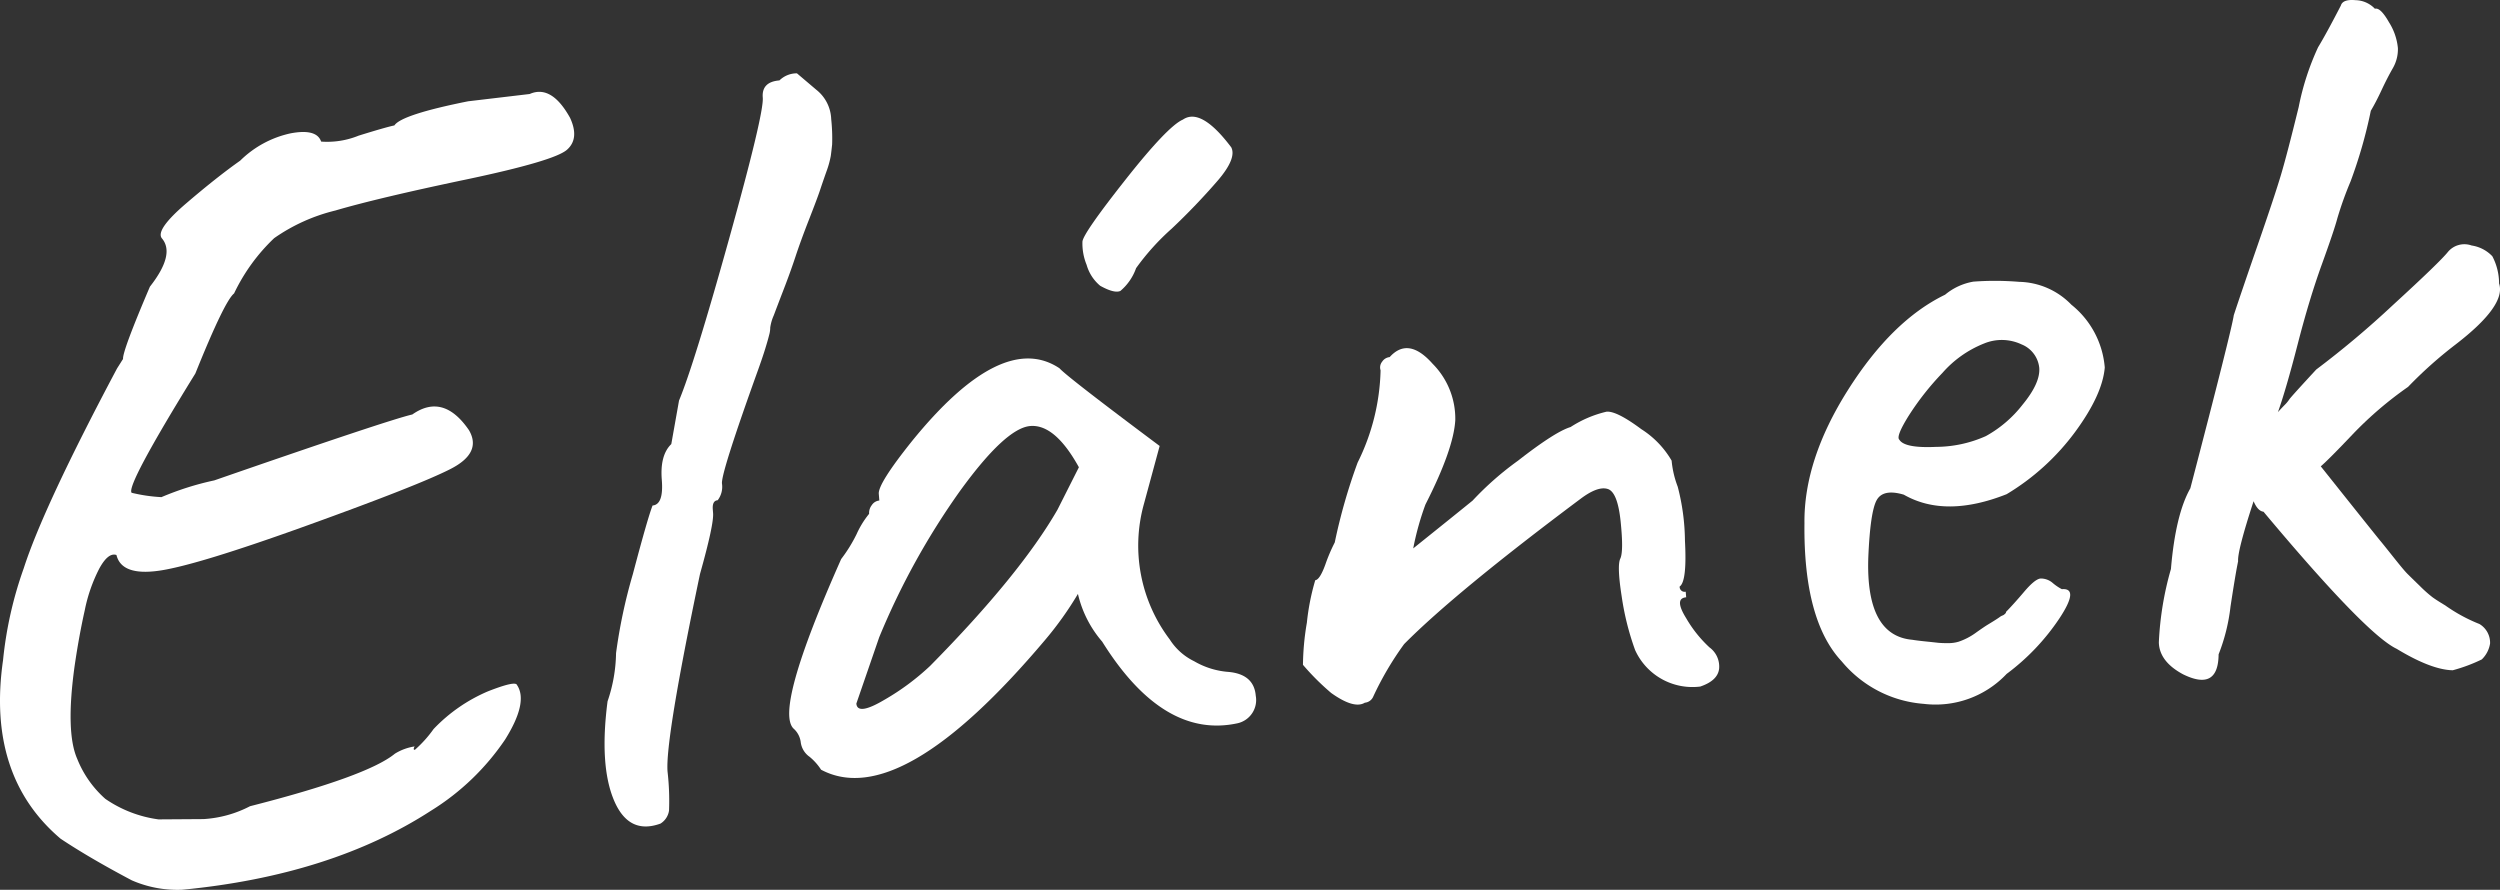 <svg xmlns="http://www.w3.org/2000/svg" xmlns:xlink="http://www.w3.org/1999/xlink" width="271.256" height="96.542" viewBox="0 0 271.256 96.542">
  <rect x="0" y="0" width="271.256" height="96.542" fill="#333333" stroke="none"/>
  <defs>
    <clipPath id="clip-path">
      <rect id="Rectangle_140" data-name="Rectangle 140" width="271.256" height="96.542" fill="none"/>
    </clipPath>
  </defs>
  <g id="elanek" transform="translate(0 0)">
    <g id="Group_341" data-name="Group 341" transform="translate(0 0)" clip-path="url(#clip-path)">
      <path id="Path_25111" data-name="Path 25111" d="M17.189,87.129l4.9-.033A12.523,12.523,0,0,0,27.127,85.7Q39.857,82.454,42.847,80a5.636,5.636,0,0,1,2.143-.787q-.215.383.03.364a13.064,13.064,0,0,0,2.023-2.249,17.7,17.7,0,0,1,5.918-4.1q2.968-1.163,3.131-.685,1.256,1.86-1.292,5.931a26.578,26.578,0,0,1-8.015,7.7Q35.956,93.2,19.775,94.764A12.379,12.379,0,0,1,14.3,93.741Q9.683,91.3,6.571,89.223-1.469,82.4.329,69.869a42.062,42.062,0,0,1,2.249-9.993Q4.728,53.2,12.7,38.2l.651-1.033q-.069-.851,2.915-7.84,2.775-3.538,1.288-5.256-.69-.922,2.634-3.77t5.875-4.649a11.139,11.139,0,0,1,5.46-2.96q2.835-.537,3.321.893a9.006,9.006,0,0,0,4.056-.639q2.928-.911,3.894-1.115.759-1.167,8-2.617l6.679-.791q2.366-1.048,4.38,2.585,1.041,2.247-.33,3.461T50.567,17.7q-9.584,2.012-14.193,3.368a19.662,19.662,0,0,0-6.623,2.994,20.23,20.23,0,0,0-4.353,6q-1.035.82-4.2,8.681-7.58,12.271-6.911,12.949a17.564,17.564,0,0,0,3.228.472,31.527,31.527,0,0,1,5.737-1.818q18.958-6.576,21.485-7.151,3.363-2.359,6.148,1.705Q52.314,47.349,48.9,49.1T33.4,55.211q-12.089,4.361-16.149,4.936t-4.615-1.706q-.884-.3-1.845,1.439A17.151,17.151,0,0,0,9.2,64.422q-.63,2.811-1.1,6.038Q7.1,77.655,8.376,80.553A11.435,11.435,0,0,0,11.428,84.9a13.266,13.266,0,0,0,5.761,2.227" transform="translate(0 1.777)" fill="#fff"/>
      <path id="Path_25112" data-name="Path 25112" d="M61.14,46.767l.84-4.728q1.639-3.932,5.433-17.55T71.065,9.17q-.141-1.705,1.809-1.864a2.681,2.681,0,0,1,1.9-.768l2.108,1.789a4.246,4.246,0,0,1,1.609,3.18,19.516,19.516,0,0,1,.1,2.75q-.069.679-.145,1.236a9.953,9.953,0,0,1-.473,1.7c-.267.757-.5,1.431-.694,2.018s-.6,1.665-1.209,3.225-1.093,2.892-1.452,3.982-.778,2.251-1.249,3.473-.843,2.2-1.111,2.912a4.881,4.881,0,0,0-.383,1.318,2.911,2.911,0,0,1-.117.807q-.139.562-.43,1.507t-.79,2.333q-4,11.118-3.9,12.274a2.4,2.4,0,0,1-.464,1.816c-.408.033-.583.375-.529,1.025l.029.365q.1,1.219-1.42,6.615Q60.459,78.95,60.734,82.3a28.1,28.1,0,0,1,.162,4.217,2,2,0,0,1-.926,1.424Q56.514,89.2,54.919,85.41t-.694-10.734a16.8,16.8,0,0,0,.921-5.226A57.627,57.627,0,0,1,56.962,60.9q1.638-6.2,2.148-7.471,1.216-.1,1-2.78t1.031-3.885" transform="translate(11.697 1.419)" fill="#fff"/>
      <path id="Path_25113" data-name="Path 25113" d="M72.538,79.833a2.279,2.279,0,0,1-.921-1.519,2.368,2.368,0,0,0-.733-1.473Q68.641,74.941,76,58.4a16.1,16.1,0,0,0,1.678-2.713,9.822,9.822,0,0,1,1.353-2.194,1.382,1.382,0,0,1,.291-.943,1.1,1.1,0,0,1,.818-.5l-.06-.73q-.089-1.1,3.58-5.687,9.8-12.083,16.027-7.933.812.916,10.868,8.43l-1.7,6.269a16.864,16.864,0,0,0,2.8,14.732,6.505,6.505,0,0,0,2.646,2.357,8.664,8.664,0,0,0,3.773,1.163q2.718.268,2.909,2.583a2.582,2.582,0,0,1-1.963,2.981q-8.073,1.763-14.7-8.853a12.109,12.109,0,0,1-2.631-5.18,36.791,36.791,0,0,1-3.52,4.946q-15.76,18.7-24.349,14.13a6.086,6.086,0,0,0-1.282-1.428m29.254-31.39q-2.59-4.692-5.271-4.474t-7.638,7.061A79.561,79.561,0,0,0,80.125,66.89l-2.478,7.191q.11,1.342,3.091-.436a26.48,26.48,0,0,0,4.912-3.651q9.737-9.871,13.819-16.947Zm11.264-37.706q1.97-1.386,5.272,3,.586,1.181-1.426,3.551a71.455,71.455,0,0,1-5.026,5.254,26.037,26.037,0,0,0-3.879,4.3,5.712,5.712,0,0,1-1.7,2.468q-.652.3-2.192-.556a4.564,4.564,0,0,1-1.473-2.271,6.082,6.082,0,0,1-.453-2.537q.108-.929,4.664-6.7t6.212-6.516" transform="translate(15.27 2.258)" fill="#fff"/>
      <path id="Path_25114" data-name="Path 25114" d="M145.2,39.6a12.273,12.273,0,0,1,3.91-1.669q1.1-.089,3.772,1.9a9.995,9.995,0,0,1,3.284,3.41,10.61,10.61,0,0,0,.661,2.828,24,24,0,0,1,.786,5.882q.236,4.4-.576,4.952a.539.539,0,0,0,.658.56l.05.609q-1.342.11,0,2.269a13.6,13.6,0,0,0,2.528,3.165,2.575,2.575,0,0,1,1.047,2.305q-.141,1.3-2.048,1.945a6.828,6.828,0,0,1-7.067-3.959,29.38,29.38,0,0,1-1.458-5.828q-.518-3.328-.15-4.094t.041-3.989q-.327-3.22-1.395-3.565t-2.92,1.036Q132.69,57.549,127.14,63.151a33.91,33.91,0,0,0-3.337,5.668,1.1,1.1,0,0,1-.925.689q-1.168.712-3.643-1.05a26.672,26.672,0,0,1-3.069-3.06,28.335,28.335,0,0,1,.424-4.572,25.154,25.154,0,0,1,.91-4.611c.323-.027.688-.585,1.088-1.682a18.558,18.558,0,0,1,1.028-2.415,61.2,61.2,0,0,1,2.48-8.663,23.665,23.665,0,0,0,2.492-10.012.984.984,0,0,1,.169-.935,1.1,1.1,0,0,1,.818-.5q2.023-2.249,4.656.722a8.452,8.452,0,0,1,2.462,6.114q-.175,3.142-3.236,9.154a30.3,30.3,0,0,0-1.328,4.768q4.6-3.688,6.443-5.187a33.269,33.269,0,0,1,4.919-4.325q4.033-3.149,5.709-3.655" transform="translate(25.209 6.737)" fill="#fff"/>
      <path id="Path_25115" data-name="Path 25115" d="M182,61.565a1.3,1.3,0,0,1,.351-.213.6.6,0,0,0,.234-.142c.116-.089.169-.175.163-.257q.79-.8,1.967-2.185t1.784-1.434a1.968,1.968,0,0,1,1.328.5,5.391,5.391,0,0,0,.974.657q1.948-.159-.29,3.212a24.341,24.341,0,0,1-5.7,5.983,10.6,10.6,0,0,1-8.991,3.249,12.8,12.8,0,0,1-8.9-4.606q-4.164-4.442-4.045-15-.073-6.86,4.706-14.425t10.555-10.364a6.485,6.485,0,0,1,3.073-1.417,31.806,31.806,0,0,1,4.968.023,8.107,8.107,0,0,1,5.659,2.48,9.728,9.728,0,0,1,3.623,6.815q-.25,2.963-3.229,7.008a25.566,25.566,0,0,1-7.419,6.737q-6.654,2.631-11.154.054-2.262-.672-2.955.609t-.9,6.206q-.288,8.483,4.777,8.928.495.084,1.486.185c.66.068,1.092.116,1.3.14a10.2,10.2,0,0,0,1.045.037,3.757,3.757,0,0,0,1.212-.161,6.971,6.971,0,0,0,1.824-.946c.578-.415,1.024-.716,1.335-.907.623-.376,1.031-.635,1.224-.774m-1.425-19.687a12.941,12.941,0,0,0,3.953-3.388q1.951-2.368,1.818-4.011a3.079,3.079,0,0,0-1.924-2.54,5.028,5.028,0,0,0-4.054-.1,11.8,11.8,0,0,0-4.521,3.189,29.827,29.827,0,0,0-3.667,4.654q-1.409,2.26-1.014,2.6.566.937,3.987.778a13.4,13.4,0,0,0,5.422-1.179" transform="translate(34.913 5.435)" fill="#fff"/>
      <path id="Path_25116" data-name="Path 25116" d="M212.207.64q.183-.75,1.605-.621a2.982,2.982,0,0,1,2.1.931q.6-.17,1.53,1.469a6.366,6.366,0,0,1,.965,2.8,4.111,4.111,0,0,1-.557,2.192q-.59,1.03-1.216,2.367c-.417.892-.807,1.642-1.166,2.241a51.515,51.515,0,0,1-2.194,7.659,38.2,38.2,0,0,0-1.447,4.043q-.329,1.254-1.678,4.98t-2.607,8.612q-1.256,4.885-2.153,7.41c.148-.174.375-.416.677-.729a4.148,4.148,0,0,0,.559-.658q.106-.194,2.923-3.243a101.032,101.032,0,0,0,8.318-6.994q5.073-4.646,5.966-5.761a2.326,2.326,0,0,1,2.579-.7,3.878,3.878,0,0,1,2.242,1.166,6.329,6.329,0,0,1,.731,2.945q.807,2.386-4.731,6.639a46.025,46.025,0,0,0-5.142,4.589,39.794,39.794,0,0,0-6.017,5.152q-2.654,2.793-3.456,3.47,6.148,7.715,6.488,8.115c.225.269.7.862,1.434,1.784s1.227,1.514,1.495,1.778.71.7,1.331,1.3a14.116,14.116,0,0,0,1.389,1.236q.456.33,1.358.87a17.7,17.7,0,0,0,3.723,2.025,2.37,2.37,0,0,1,1.153,2.113,3.068,3.068,0,0,1-.9,1.729,17.589,17.589,0,0,1-3.153,1.177q-2.335-.053-6.075-2.323-3.317-1.568-14.459-14.881-.621-.071-1.073-1.139Q200.979,59.8,201.07,60.9q-.267,1.249-.825,4.911A20.345,20.345,0,0,1,198.953,71q-.038,4.051-3.871,2.157-2.567-1.384-2.612-3.465a34.153,34.153,0,0,1,1.311-7.954q.5-5.928,2.105-8.755Q200.368,35.819,200.6,34.2q.783-2.391,2.62-7.693t2.508-7.563q.672-2.264,1.914-7.33a28.309,28.309,0,0,1,2.105-6.487q.865-1.418,2.454-4.492" transform="translate(41.771 0)" fill="#fff"/>
    </g>
  </g>
</svg>
